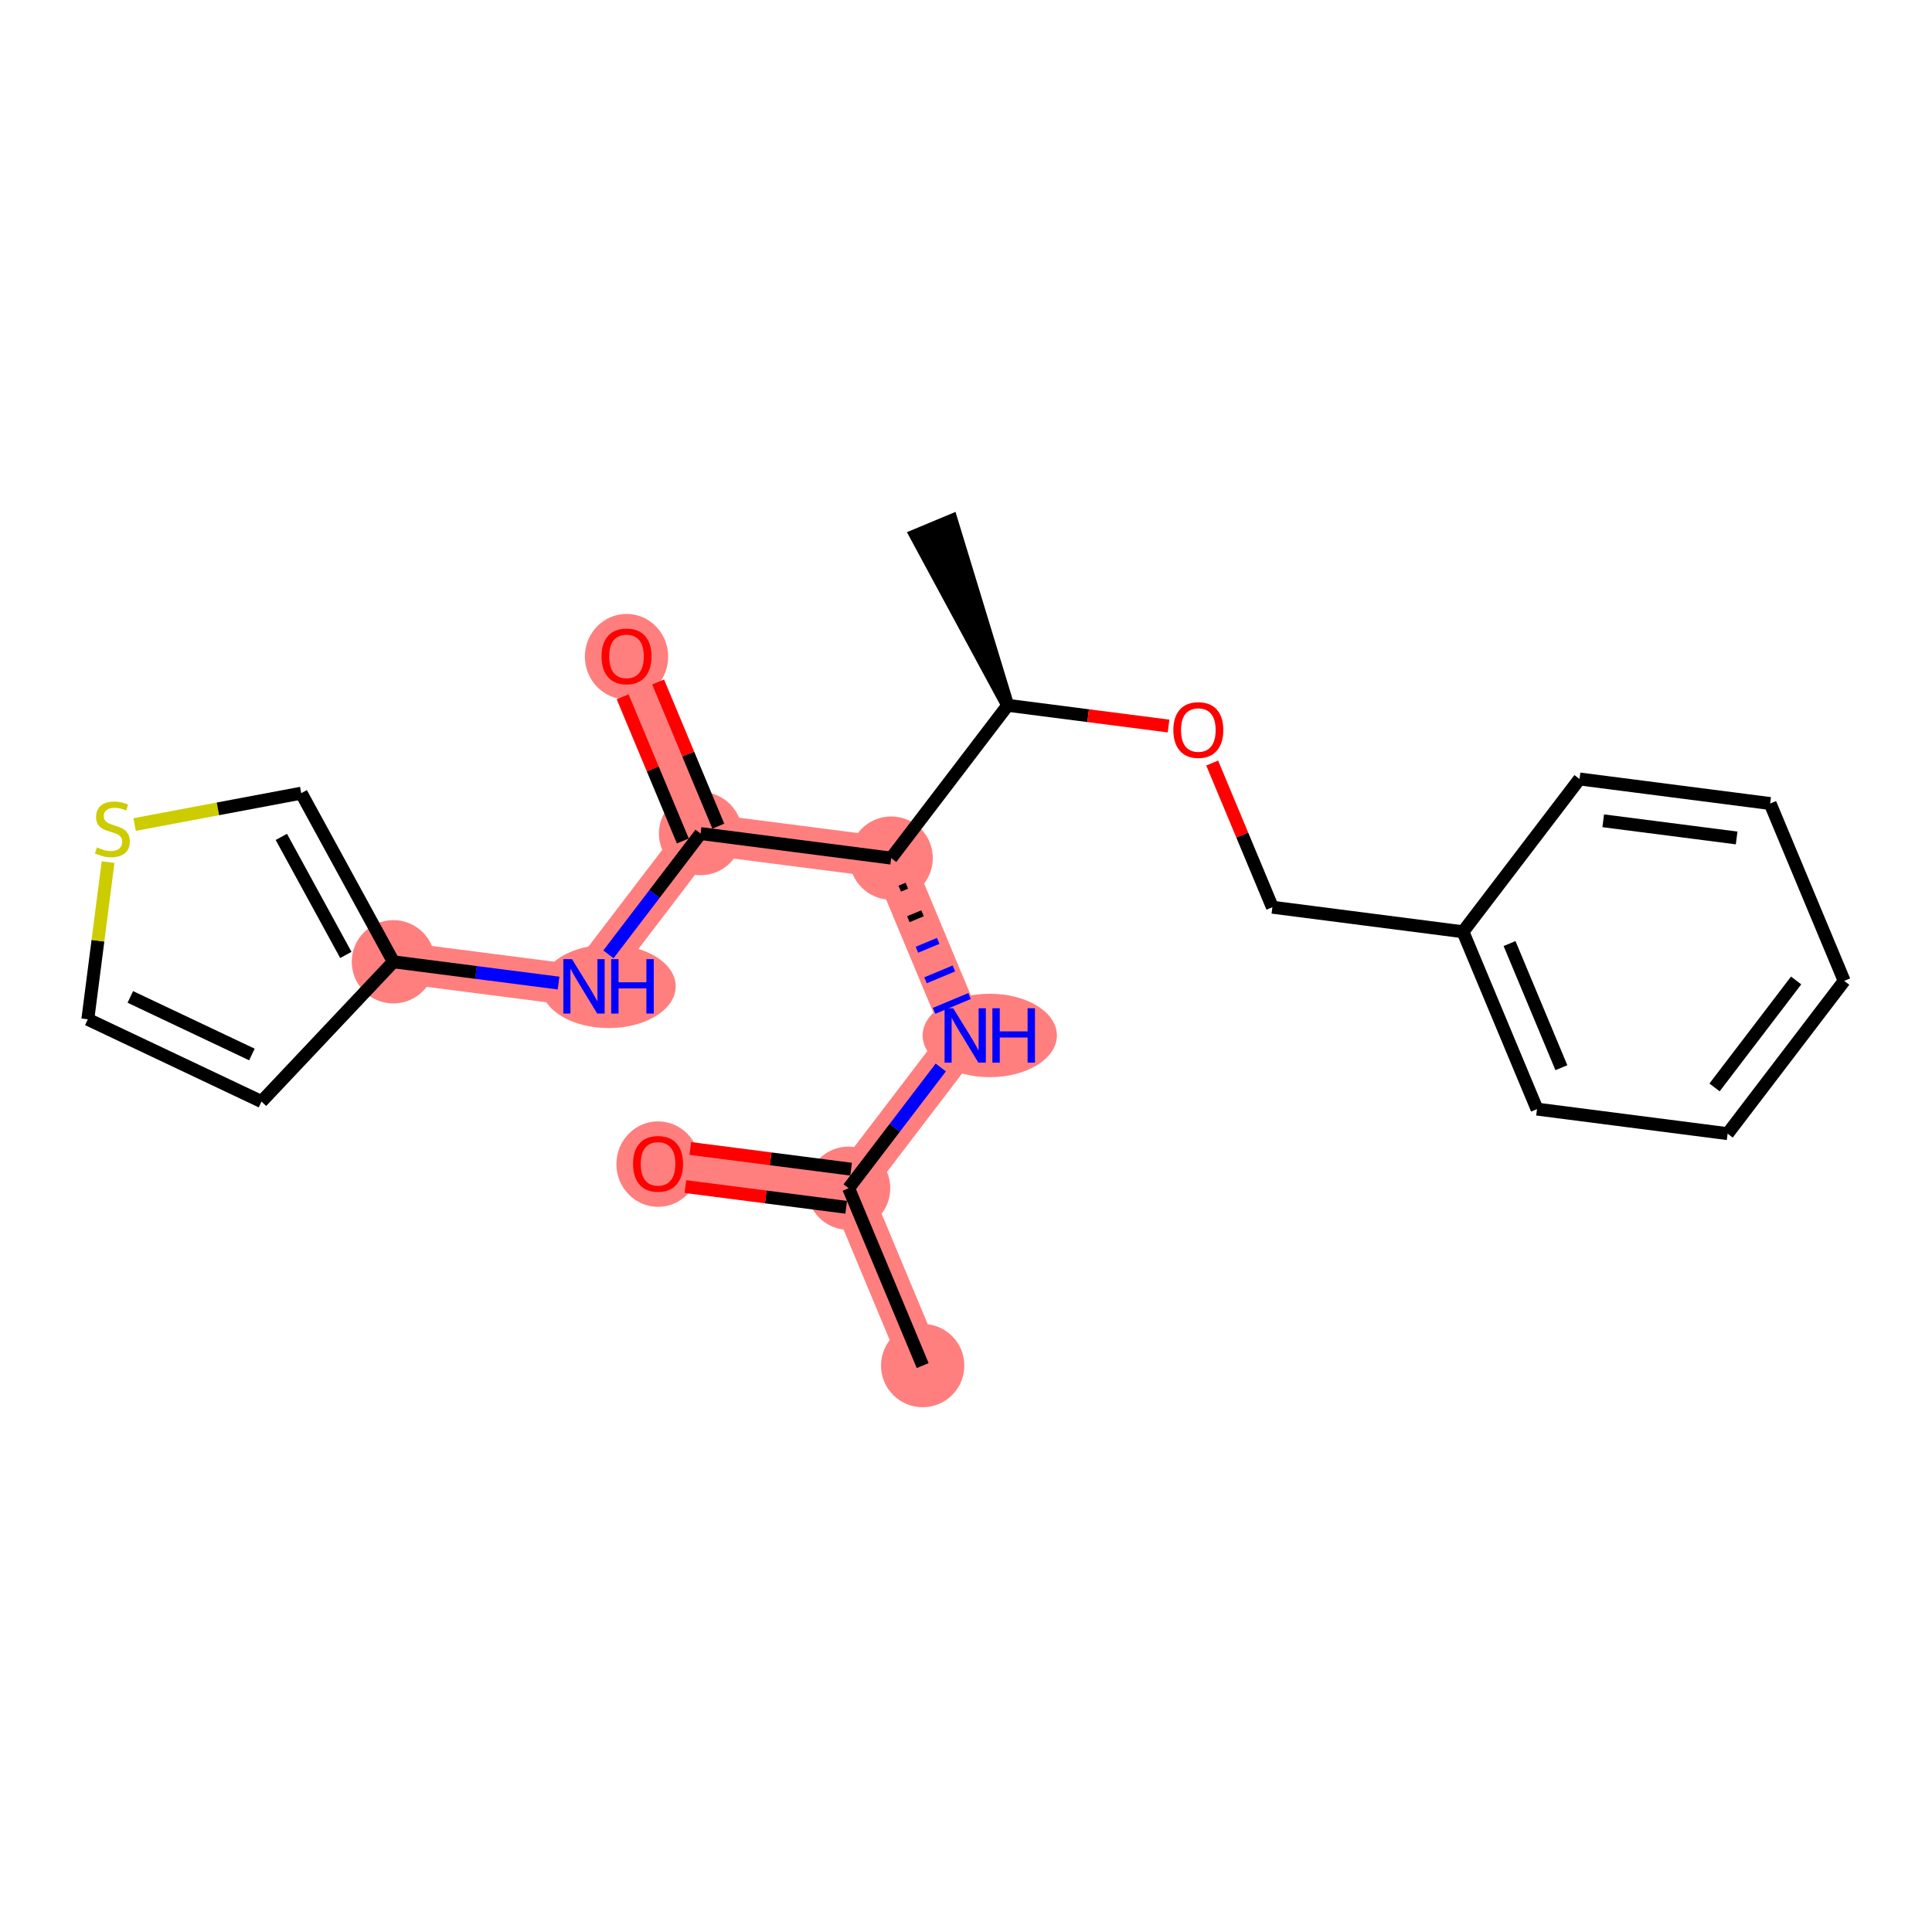 <?xml version='1.0' encoding='iso-8859-1'?>
<svg version='1.1' baseProfile='full'
              xmlns='http://www.w3.org/2000/svg'
                      xmlns:rdkit='http://www.rdkit.org/xml'
                      xmlns:xlink='http://www.w3.org/1999/xlink'
                  xml:space='preserve'
width='300px' height='300px' viewBox='0 0 300 300'>
<!-- END OF HEADER -->
<rect style='opacity:1.0;fill:#FFFFFF;stroke:none' width='300' height='300' x='0' y='0'> </rect>
<rect style='opacity:1.0;fill:#FFFFFF;stroke:none' width='300' height='300' x='0' y='0'> </rect>
<path d='M 143.274,212.048 L 131.777,184.51' style='fill:none;fill-rule:evenodd;stroke:#FF7F7F;stroke-width:6.4px;stroke-linecap:butt;stroke-linejoin:miter;stroke-opacity:1' />
<path d='M 131.777,184.51 L 102.181,180.698' style='fill:none;fill-rule:evenodd;stroke:#FF7F7F;stroke-width:6.4px;stroke-linecap:butt;stroke-linejoin:miter;stroke-opacity:1' />
<path d='M 131.777,184.51 L 149.877,160.785' style='fill:none;fill-rule:evenodd;stroke:#FF7F7F;stroke-width:6.4px;stroke-linecap:butt;stroke-linejoin:miter;stroke-opacity:1' />
<path d='M 149.877,160.785 L 138.38,133.247' style='fill:none;fill-rule:evenodd;stroke:#FF7F7F;stroke-width:6.4px;stroke-linecap:butt;stroke-linejoin:miter;stroke-opacity:1' />
<path d='M 138.38,133.247 L 108.784,129.435' style='fill:none;fill-rule:evenodd;stroke:#FF7F7F;stroke-width:6.4px;stroke-linecap:butt;stroke-linejoin:miter;stroke-opacity:1' />
<path d='M 108.784,129.435 L 97.287,101.897' style='fill:none;fill-rule:evenodd;stroke:#FF7F7F;stroke-width:6.4px;stroke-linecap:butt;stroke-linejoin:miter;stroke-opacity:1' />
<path d='M 108.784,129.435 L 90.684,153.16' style='fill:none;fill-rule:evenodd;stroke:#FF7F7F;stroke-width:6.4px;stroke-linecap:butt;stroke-linejoin:miter;stroke-opacity:1' />
<path d='M 90.684,153.16 L 61.087,149.348' style='fill:none;fill-rule:evenodd;stroke:#FF7F7F;stroke-width:6.4px;stroke-linecap:butt;stroke-linejoin:miter;stroke-opacity:1' />
<ellipse cx='143.274' cy='212.048' rx='5.968' ry='5.968'  style='fill:#FF7F7F;fill-rule:evenodd;stroke:#FF7F7F;stroke-width:1.0px;stroke-linecap:butt;stroke-linejoin:miter;stroke-opacity:1' />
<ellipse cx='131.777' cy='184.51' rx='5.968' ry='5.968'  style='fill:#FF7F7F;fill-rule:evenodd;stroke:#FF7F7F;stroke-width:1.0px;stroke-linecap:butt;stroke-linejoin:miter;stroke-opacity:1' />
<ellipse cx='102.181' cy='180.763' rx='5.968' ry='6.136'  style='fill:#FF7F7F;fill-rule:evenodd;stroke:#FF7F7F;stroke-width:1.0px;stroke-linecap:butt;stroke-linejoin:miter;stroke-opacity:1' />
<ellipse cx='153.691' cy='160.785' rx='9.926' ry='5.976'  style='fill:#FF7F7F;fill-rule:evenodd;stroke:#FF7F7F;stroke-width:1.0px;stroke-linecap:butt;stroke-linejoin:miter;stroke-opacity:1' />
<ellipse cx='138.38' cy='133.247' rx='5.968' ry='5.968'  style='fill:#FF7F7F;fill-rule:evenodd;stroke:#FF7F7F;stroke-width:1.0px;stroke-linecap:butt;stroke-linejoin:miter;stroke-opacity:1' />
<ellipse cx='108.784' cy='129.435' rx='5.968' ry='5.968'  style='fill:#FF7F7F;fill-rule:evenodd;stroke:#FF7F7F;stroke-width:1.0px;stroke-linecap:butt;stroke-linejoin:miter;stroke-opacity:1' />
<ellipse cx='97.287' cy='101.963' rx='5.968' ry='6.136'  style='fill:#FF7F7F;fill-rule:evenodd;stroke:#FF7F7F;stroke-width:1.0px;stroke-linecap:butt;stroke-linejoin:miter;stroke-opacity:1' />
<ellipse cx='94.498' cy='153.16' rx='9.926' ry='5.976'  style='fill:#FF7F7F;fill-rule:evenodd;stroke:#FF7F7F;stroke-width:1.0px;stroke-linecap:butt;stroke-linejoin:miter;stroke-opacity:1' />
<ellipse cx='61.087' cy='149.348' rx='5.968' ry='5.968'  style='fill:#FF7F7F;fill-rule:evenodd;stroke:#FF7F7F;stroke-width:1.0px;stroke-linecap:butt;stroke-linejoin:miter;stroke-opacity:1' />
<path class='bond-0 atom-0 atom-1' d='M 143.274,212.048 L 131.777,184.51' style='fill:none;fill-rule:evenodd;stroke:#000000;stroke-width:2.0px;stroke-linecap:butt;stroke-linejoin:miter;stroke-opacity:1' />
<path class='bond-1 atom-1 atom-2' d='M 132.158,181.55 L 119.673,179.942' style='fill:none;fill-rule:evenodd;stroke:#000000;stroke-width:2.0px;stroke-linecap:butt;stroke-linejoin:miter;stroke-opacity:1' />
<path class='bond-1 atom-1 atom-2' d='M 119.673,179.942 L 107.187,178.334' style='fill:none;fill-rule:evenodd;stroke:#FF0000;stroke-width:2.0px;stroke-linecap:butt;stroke-linejoin:miter;stroke-opacity:1' />
<path class='bond-1 atom-1 atom-2' d='M 131.396,187.47 L 118.91,185.861' style='fill:none;fill-rule:evenodd;stroke:#000000;stroke-width:2.0px;stroke-linecap:butt;stroke-linejoin:miter;stroke-opacity:1' />
<path class='bond-1 atom-1 atom-2' d='M 118.91,185.861 L 106.425,184.253' style='fill:none;fill-rule:evenodd;stroke:#FF0000;stroke-width:2.0px;stroke-linecap:butt;stroke-linejoin:miter;stroke-opacity:1' />
<path class='bond-2 atom-1 atom-3' d='M 131.777,184.51 L 138.931,175.133' style='fill:none;fill-rule:evenodd;stroke:#000000;stroke-width:2.0px;stroke-linecap:butt;stroke-linejoin:miter;stroke-opacity:1' />
<path class='bond-2 atom-1 atom-3' d='M 138.931,175.133 L 146.084,165.756' style='fill:none;fill-rule:evenodd;stroke:#0000FF;stroke-width:2.0px;stroke-linecap:butt;stroke-linejoin:miter;stroke-opacity:1' />
<path class='bond-3 atom-4 atom-3' d='M 139.714,137.99 L 140.815,137.53' style='fill:none;fill-rule:evenodd;stroke:#000000;stroke-width:1.0px;stroke-linecap:butt;stroke-linejoin:miter;stroke-opacity:1' />
<path class='bond-3 atom-4 atom-3' d='M 141.047,142.733 L 143.25,141.814' style='fill:none;fill-rule:evenodd;stroke:#000000;stroke-width:1.0px;stroke-linecap:butt;stroke-linejoin:miter;stroke-opacity:1' />
<path class='bond-3 atom-4 atom-3' d='M 142.381,147.477 L 145.685,146.097' style='fill:none;fill-rule:evenodd;stroke:#0000FF;stroke-width:1.0px;stroke-linecap:butt;stroke-linejoin:miter;stroke-opacity:1' />
<path class='bond-3 atom-4 atom-3' d='M 143.714,152.22 L 148.12,150.38' style='fill:none;fill-rule:evenodd;stroke:#0000FF;stroke-width:1.0px;stroke-linecap:butt;stroke-linejoin:miter;stroke-opacity:1' />
<path class='bond-3 atom-4 atom-3' d='M 145.048,156.963 L 150.555,154.663' style='fill:none;fill-rule:evenodd;stroke:#0000FF;stroke-width:1.0px;stroke-linecap:butt;stroke-linejoin:miter;stroke-opacity:1' />
<path class='bond-4 atom-4 atom-5' d='M 138.38,133.247 L 108.784,129.435' style='fill:none;fill-rule:evenodd;stroke:#000000;stroke-width:2.0px;stroke-linecap:butt;stroke-linejoin:miter;stroke-opacity:1' />
<path class='bond-12 atom-4 atom-13' d='M 138.38,133.247 L 156.48,109.522' style='fill:none;fill-rule:evenodd;stroke:#000000;stroke-width:2.0px;stroke-linecap:butt;stroke-linejoin:miter;stroke-opacity:1' />
<path class='bond-5 atom-5 atom-6' d='M 111.537,128.285 L 106.864,117.092' style='fill:none;fill-rule:evenodd;stroke:#000000;stroke-width:2.0px;stroke-linecap:butt;stroke-linejoin:miter;stroke-opacity:1' />
<path class='bond-5 atom-5 atom-6' d='M 106.864,117.092 L 102.191,105.898' style='fill:none;fill-rule:evenodd;stroke:#FF0000;stroke-width:2.0px;stroke-linecap:butt;stroke-linejoin:miter;stroke-opacity:1' />
<path class='bond-5 atom-5 atom-6' d='M 106.03,130.584 L 101.357,119.391' style='fill:none;fill-rule:evenodd;stroke:#000000;stroke-width:2.0px;stroke-linecap:butt;stroke-linejoin:miter;stroke-opacity:1' />
<path class='bond-5 atom-5 atom-6' d='M 101.357,119.391 L 96.683,108.197' style='fill:none;fill-rule:evenodd;stroke:#FF0000;stroke-width:2.0px;stroke-linecap:butt;stroke-linejoin:miter;stroke-opacity:1' />
<path class='bond-6 atom-5 atom-7' d='M 108.784,129.435 L 101.63,138.812' style='fill:none;fill-rule:evenodd;stroke:#000000;stroke-width:2.0px;stroke-linecap:butt;stroke-linejoin:miter;stroke-opacity:1' />
<path class='bond-6 atom-5 atom-7' d='M 101.63,138.812 L 94.477,148.189' style='fill:none;fill-rule:evenodd;stroke:#0000FF;stroke-width:2.0px;stroke-linecap:butt;stroke-linejoin:miter;stroke-opacity:1' />
<path class='bond-7 atom-7 atom-8' d='M 86.733,152.651 L 73.91,151' style='fill:none;fill-rule:evenodd;stroke:#0000FF;stroke-width:2.0px;stroke-linecap:butt;stroke-linejoin:miter;stroke-opacity:1' />
<path class='bond-7 atom-7 atom-8' d='M 73.91,151 L 61.087,149.348' style='fill:none;fill-rule:evenodd;stroke:#000000;stroke-width:2.0px;stroke-linecap:butt;stroke-linejoin:miter;stroke-opacity:1' />
<path class='bond-8 atom-8 atom-9' d='M 61.087,149.348 L 40.606,171.051' style='fill:none;fill-rule:evenodd;stroke:#000000;stroke-width:2.0px;stroke-linecap:butt;stroke-linejoin:miter;stroke-opacity:1' />
<path class='bond-22 atom-12 atom-8' d='M 46.775,123.163 L 61.087,149.348' style='fill:none;fill-rule:evenodd;stroke:#000000;stroke-width:2.0px;stroke-linecap:butt;stroke-linejoin:miter;stroke-opacity:1' />
<path class='bond-22 atom-12 atom-8' d='M 43.685,129.953 L 53.703,148.283' style='fill:none;fill-rule:evenodd;stroke:#000000;stroke-width:2.0px;stroke-linecap:butt;stroke-linejoin:miter;stroke-opacity:1' />
<path class='bond-9 atom-9 atom-10' d='M 40.606,171.051 L 13.636,158.28' style='fill:none;fill-rule:evenodd;stroke:#000000;stroke-width:2.0px;stroke-linecap:butt;stroke-linejoin:miter;stroke-opacity:1' />
<path class='bond-9 atom-9 atom-10' d='M 39.115,163.741 L 20.236,154.801' style='fill:none;fill-rule:evenodd;stroke:#000000;stroke-width:2.0px;stroke-linecap:butt;stroke-linejoin:miter;stroke-opacity:1' />
<path class='bond-10 atom-10 atom-11' d='M 13.636,158.28 L 15.209,146.075' style='fill:none;fill-rule:evenodd;stroke:#000000;stroke-width:2.0px;stroke-linecap:butt;stroke-linejoin:miter;stroke-opacity:1' />
<path class='bond-10 atom-10 atom-11' d='M 15.209,146.075 L 16.781,133.869' style='fill:none;fill-rule:evenodd;stroke:#CCCC00;stroke-width:2.0px;stroke-linecap:butt;stroke-linejoin:miter;stroke-opacity:1' />
<path class='bond-11 atom-11 atom-12' d='M 20.904,128.033 L 33.84,125.598' style='fill:none;fill-rule:evenodd;stroke:#CCCC00;stroke-width:2.0px;stroke-linecap:butt;stroke-linejoin:miter;stroke-opacity:1' />
<path class='bond-11 atom-11 atom-12' d='M 33.84,125.598 L 46.775,123.163' style='fill:none;fill-rule:evenodd;stroke:#000000;stroke-width:2.0px;stroke-linecap:butt;stroke-linejoin:miter;stroke-opacity:1' />
<path class='bond-13 atom-13 atom-14' d='M 156.48,109.522 L 147.737,80.835 L 142.23,83.134 Z' style='fill:#000000;fill-rule:evenodd;fill-opacity:1;stroke:#000000;stroke-width:2.0px;stroke-linecap:butt;stroke-linejoin:miter;stroke-opacity:1;' />
<path class='bond-14 atom-13 atom-15' d='M 156.48,109.522 L 168.966,111.13' style='fill:none;fill-rule:evenodd;stroke:#000000;stroke-width:2.0px;stroke-linecap:butt;stroke-linejoin:miter;stroke-opacity:1' />
<path class='bond-14 atom-13 atom-15' d='M 168.966,111.13 L 181.451,112.738' style='fill:none;fill-rule:evenodd;stroke:#FF0000;stroke-width:2.0px;stroke-linecap:butt;stroke-linejoin:miter;stroke-opacity:1' />
<path class='bond-15 atom-15 atom-16' d='M 188.227,118.485 L 192.9,129.678' style='fill:none;fill-rule:evenodd;stroke:#FF0000;stroke-width:2.0px;stroke-linecap:butt;stroke-linejoin:miter;stroke-opacity:1' />
<path class='bond-15 atom-15 atom-16' d='M 192.9,129.678 L 197.574,140.872' style='fill:none;fill-rule:evenodd;stroke:#000000;stroke-width:2.0px;stroke-linecap:butt;stroke-linejoin:miter;stroke-opacity:1' />
<path class='bond-16 atom-16 atom-17' d='M 197.574,140.872 L 227.17,144.684' style='fill:none;fill-rule:evenodd;stroke:#000000;stroke-width:2.0px;stroke-linecap:butt;stroke-linejoin:miter;stroke-opacity:1' />
<path class='bond-17 atom-17 atom-18' d='M 227.17,144.684 L 238.667,172.222' style='fill:none;fill-rule:evenodd;stroke:#000000;stroke-width:2.0px;stroke-linecap:butt;stroke-linejoin:miter;stroke-opacity:1' />
<path class='bond-17 atom-17 atom-18' d='M 234.402,146.515 L 242.45,165.792' style='fill:none;fill-rule:evenodd;stroke:#000000;stroke-width:2.0px;stroke-linecap:butt;stroke-linejoin:miter;stroke-opacity:1' />
<path class='bond-23 atom-22 atom-17' d='M 245.27,120.959 L 227.17,144.684' style='fill:none;fill-rule:evenodd;stroke:#000000;stroke-width:2.0px;stroke-linecap:butt;stroke-linejoin:miter;stroke-opacity:1' />
<path class='bond-18 atom-18 atom-19' d='M 238.667,172.222 L 268.264,176.034' style='fill:none;fill-rule:evenodd;stroke:#000000;stroke-width:2.0px;stroke-linecap:butt;stroke-linejoin:miter;stroke-opacity:1' />
<path class='bond-19 atom-19 atom-20' d='M 268.264,176.034 L 286.364,152.309' style='fill:none;fill-rule:evenodd;stroke:#000000;stroke-width:2.0px;stroke-linecap:butt;stroke-linejoin:miter;stroke-opacity:1' />
<path class='bond-19 atom-19 atom-20' d='M 266.234,168.855 L 278.904,152.247' style='fill:none;fill-rule:evenodd;stroke:#000000;stroke-width:2.0px;stroke-linecap:butt;stroke-linejoin:miter;stroke-opacity:1' />
<path class='bond-20 atom-20 atom-21' d='M 286.364,152.309 L 274.867,124.771' style='fill:none;fill-rule:evenodd;stroke:#000000;stroke-width:2.0px;stroke-linecap:butt;stroke-linejoin:miter;stroke-opacity:1' />
<path class='bond-21 atom-21 atom-22' d='M 274.867,124.771 L 245.27,120.959' style='fill:none;fill-rule:evenodd;stroke:#000000;stroke-width:2.0px;stroke-linecap:butt;stroke-linejoin:miter;stroke-opacity:1' />
<path class='bond-21 atom-21 atom-22' d='M 269.665,130.118 L 248.947,127.45' style='fill:none;fill-rule:evenodd;stroke:#000000;stroke-width:2.0px;stroke-linecap:butt;stroke-linejoin:miter;stroke-opacity:1' />
<path  class='atom-2' d='M 98.301 180.722
Q 98.301 178.692, 99.304 177.558
Q 100.307 176.424, 102.181 176.424
Q 104.055 176.424, 105.057 177.558
Q 106.06 178.692, 106.06 180.722
Q 106.06 182.775, 105.045 183.944
Q 104.031 185.102, 102.181 185.102
Q 100.318 185.102, 99.304 183.944
Q 98.301 182.787, 98.301 180.722
M 102.181 184.147
Q 103.47 184.147, 104.162 183.288
Q 104.866 182.417, 104.866 180.722
Q 104.866 179.062, 104.162 178.227
Q 103.47 177.379, 102.181 177.379
Q 100.891 177.379, 100.187 178.215
Q 99.495 179.05, 99.495 180.722
Q 99.495 182.429, 100.187 183.288
Q 100.891 184.147, 102.181 184.147
' fill='#FF0000'/>
<path  class='atom-3' d='M 148.009 156.559
L 150.778 161.035
Q 151.053 161.477, 151.494 162.277
Q 151.936 163.076, 151.96 163.124
L 151.96 156.559
L 153.082 156.559
L 153.082 165.01
L 151.924 165.01
L 148.952 160.116
Q 148.606 159.543, 148.236 158.887
Q 147.878 158.23, 147.77 158.027
L 147.77 165.01
L 146.672 165.01
L 146.672 156.559
L 148.009 156.559
' fill='#0000FF'/>
<path  class='atom-3' d='M 154.097 156.559
L 155.243 156.559
L 155.243 160.152
L 159.564 160.152
L 159.564 156.559
L 160.709 156.559
L 160.709 165.01
L 159.564 165.01
L 159.564 161.107
L 155.243 161.107
L 155.243 165.01
L 154.097 165.01
L 154.097 156.559
' fill='#0000FF'/>
<path  class='atom-6' d='M 93.407 101.921
Q 93.407 99.892, 94.41 98.758
Q 95.413 97.624, 97.287 97.624
Q 99.161 97.624, 100.164 98.758
Q 101.166 99.892, 101.166 101.921
Q 101.166 103.974, 100.152 105.144
Q 99.137 106.302, 97.287 106.302
Q 95.425 106.302, 94.41 105.144
Q 93.407 103.986, 93.407 101.921
M 97.287 105.347
Q 98.576 105.347, 99.268 104.487
Q 99.972 103.616, 99.972 101.921
Q 99.972 100.262, 99.268 99.426
Q 98.576 98.579, 97.287 98.579
Q 95.998 98.579, 95.293 99.414
Q 94.601 100.25, 94.601 101.921
Q 94.601 103.628, 95.293 104.487
Q 95.998 105.347, 97.287 105.347
' fill='#FF0000'/>
<path  class='atom-7' d='M 88.816 148.935
L 91.585 153.411
Q 91.859 153.852, 92.301 154.652
Q 92.743 155.452, 92.767 155.5
L 92.767 148.935
L 93.889 148.935
L 93.889 157.386
L 92.731 157.386
L 89.759 152.492
Q 89.412 151.919, 89.043 151.262
Q 88.684 150.606, 88.577 150.403
L 88.577 157.386
L 87.479 157.386
L 87.479 148.935
L 88.816 148.935
' fill='#0000FF'/>
<path  class='atom-7' d='M 94.903 148.935
L 96.049 148.935
L 96.049 152.527
L 100.37 152.527
L 100.37 148.935
L 101.516 148.935
L 101.516 157.386
L 100.37 157.386
L 100.37 153.482
L 96.049 153.482
L 96.049 157.386
L 94.903 157.386
L 94.903 148.935
' fill='#0000FF'/>
<path  class='atom-11' d='M 15.061 131.584
Q 15.157 131.619, 15.551 131.786
Q 15.945 131.954, 16.374 132.061
Q 16.816 132.156, 17.246 132.156
Q 18.046 132.156, 18.511 131.775
Q 18.977 131.381, 18.977 130.7
Q 18.977 130.235, 18.738 129.948
Q 18.511 129.662, 18.153 129.507
Q 17.795 129.351, 17.198 129.172
Q 16.446 128.946, 15.992 128.731
Q 15.551 128.516, 15.229 128.062
Q 14.918 127.609, 14.918 126.845
Q 14.918 125.782, 15.634 125.126
Q 16.362 124.469, 17.795 124.469
Q 18.774 124.469, 19.884 124.935
L 19.609 125.854
Q 18.595 125.436, 17.831 125.436
Q 17.007 125.436, 16.553 125.782
Q 16.1 126.117, 16.112 126.702
Q 16.112 127.155, 16.339 127.43
Q 16.577 127.704, 16.912 127.859
Q 17.258 128.015, 17.831 128.194
Q 18.595 128.432, 19.048 128.671
Q 19.502 128.91, 19.824 129.399
Q 20.158 129.877, 20.158 130.7
Q 20.158 131.87, 19.37 132.503
Q 18.595 133.123, 17.294 133.123
Q 16.541 133.123, 15.969 132.956
Q 15.408 132.801, 14.739 132.527
L 15.061 131.584
' fill='#CCCC00'/>
<path  class='atom-15' d='M 182.197 113.358
Q 182.197 111.329, 183.2 110.195
Q 184.203 109.061, 186.077 109.061
Q 187.951 109.061, 188.954 110.195
Q 189.956 111.329, 189.956 113.358
Q 189.956 115.411, 188.942 116.581
Q 187.927 117.739, 186.077 117.739
Q 184.215 117.739, 183.2 116.581
Q 182.197 115.423, 182.197 113.358
M 186.077 116.784
Q 187.366 116.784, 188.058 115.924
Q 188.763 115.053, 188.763 113.358
Q 188.763 111.699, 188.058 110.863
Q 187.366 110.016, 186.077 110.016
Q 184.788 110.016, 184.083 110.851
Q 183.391 111.687, 183.391 113.358
Q 183.391 115.065, 184.083 115.924
Q 184.788 116.784, 186.077 116.784
' fill='#FF0000'/>
</svg>
